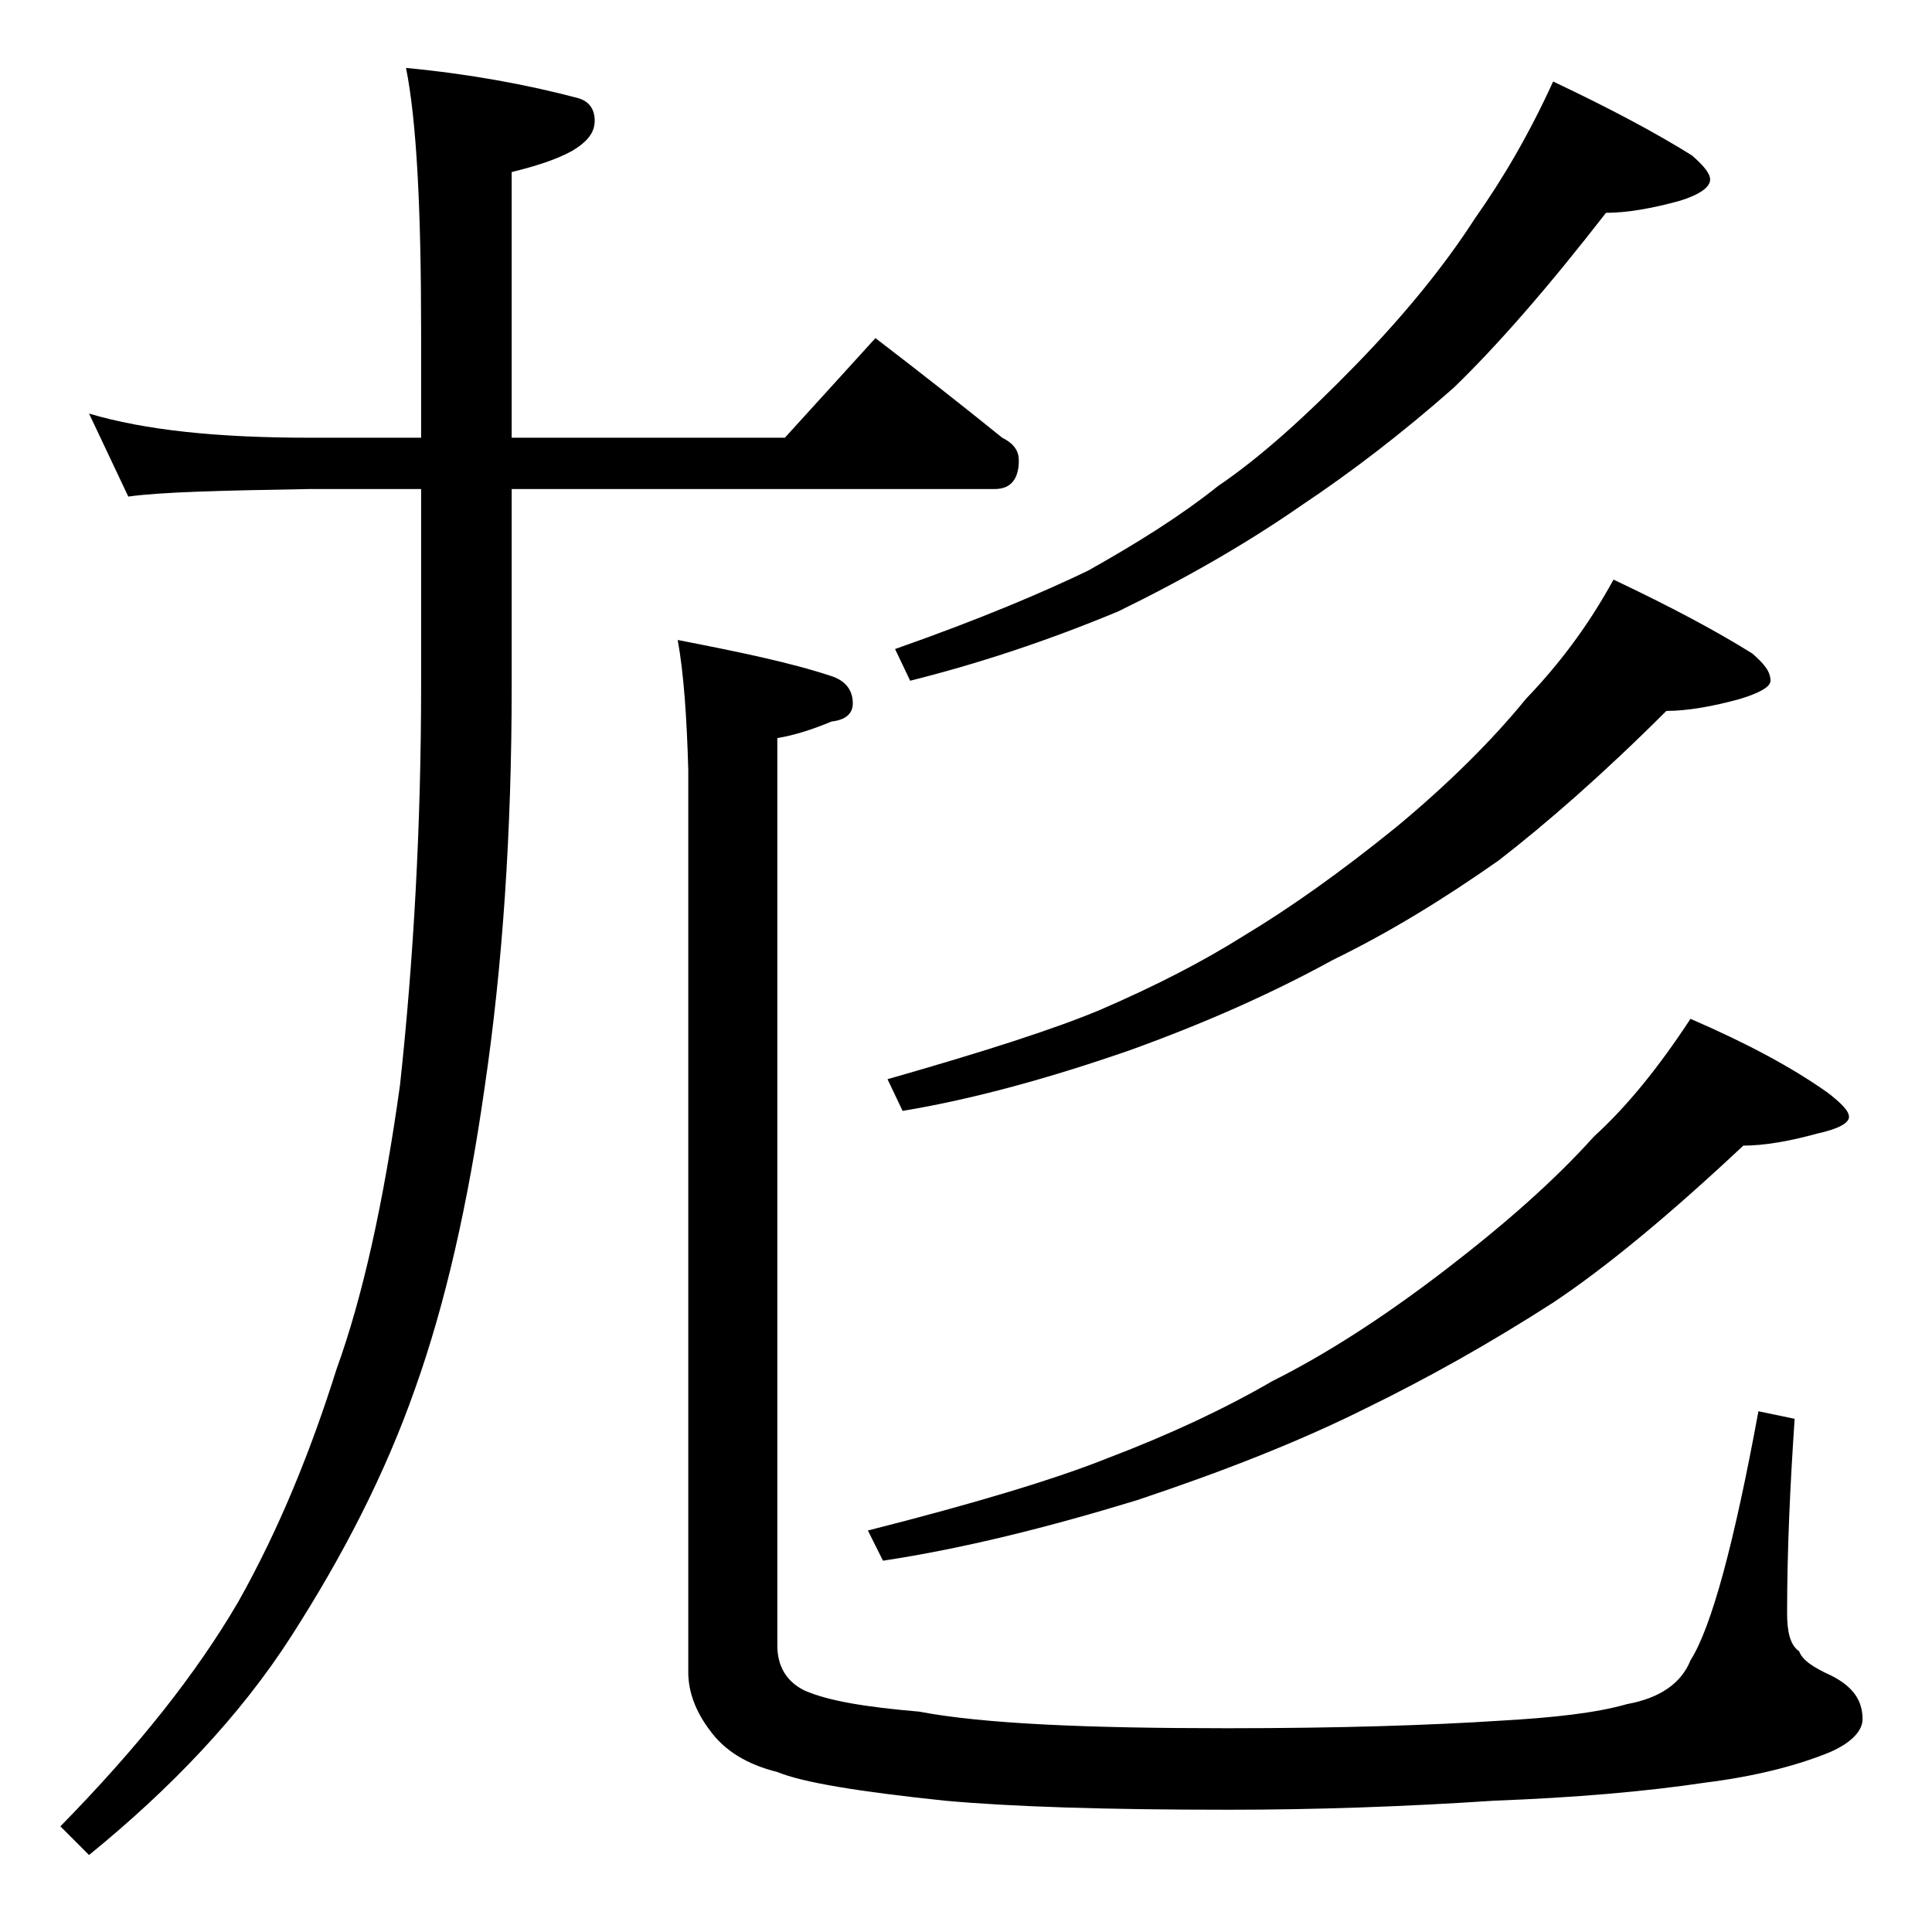 <?xml version="1.0" encoding="utf-8"?>
<!-- Generator: Adobe Illustrator 18.0.0, SVG Export Plug-In . SVG Version: 6.00 Build 0)  -->
<!DOCTYPE svg PUBLIC "-//W3C//DTD SVG 1.1//EN" "http://www.w3.org/Graphics/SVG/1.1/DTD/svg11.dtd">
<svg version="1.1" id="Layer_1" xmlns="http://www.w3.org/2000/svg" xmlns:xlink="http://www.w3.org/1999/xlink" x="0px" y="0px"
	 viewBox="0 0 128 128" enable-background="new 0 0 128 128" xml:space="preserve">
<path d="M5.9,27.4c3.7,1.1,8.5,1.6,14.6,1.6h7.4v-7c0-8.2-0.3-14-1-17.5c4.2,0.4,8,1.1,11.4,2C39,6.7,39.4,7.2,39.4,8
	c0,0.8-0.5,1.4-1.5,2c-1.1,0.6-2.4,1-4,1.4V29H52l6-6.6c3,2.3,5.8,4.5,8.4,6.6c0.8,0.4,1.1,0.9,1.1,1.5c0,1.2-0.5,1.9-1.6,1.9h-32
	v13.1c0,9.6-0.6,18.5-1.8,26.6C31,79.8,29.5,86.4,27.5,92c-2,5.7-4.8,11.1-8.2,16.4s-8,10.1-13.4,14.5L4,121
	c5.1-5.2,9-10.1,11.8-14.9c2.7-4.8,4.8-10,6.5-15.4c1.7-4.7,3.1-10.9,4.2-18.8c0.9-8.3,1.4-17.2,1.4-26.5V32.4h-7.4
	c-5.9,0.1-9.9,0.2-12,0.5L5.9,27.4z M44.9,42.4c4.1,0.8,7.5,1.5,10.2,2.4c0.9,0.3,1.4,0.9,1.4,1.8c0,0.7-0.5,1.1-1.4,1.2
	c-1.2,0.5-2.4,0.9-3.6,1.1V109c0,1.4,0.6,2.4,1.8,3c1.6,0.7,4.1,1.1,7.6,1.4c4.2,0.8,11,1.1,20.4,1.1c7.5,0,13.5-0.2,18.1-0.5
	c3.5-0.2,6.3-0.5,8.4-1.1c2.2-0.4,3.6-1.4,4.2-2.9c1.4-2.2,2.9-7.8,4.5-16.5l2.4,0.5c-0.3,4.4-0.5,8.7-0.5,12.9
	c0,1.2,0.2,2.1,0.8,2.5c0.2,0.6,1,1.1,2.1,1.6c1.4,0.7,2.1,1.6,2.1,2.9c0,0.8-0.8,1.6-2.2,2.2c-2.2,0.9-5,1.6-8.2,2
	c-4,0.6-8.7,1-14,1.2c-6,0.4-11.9,0.6-17.6,0.6c-8.2,0-14.4-0.2-18.8-0.6c-5.7-0.6-9.4-1.2-11.1-1.9c-2-0.5-3.5-1.4-4.5-2.8
	c-0.9-1.2-1.4-2.5-1.4-3.8V51C45.5,47.5,45.3,44.6,44.9,42.4z M112,67.5c3.7,1.6,6.7,3.2,9.1,4.9c0.9,0.7,1.4,1.2,1.4,1.6
	c0,0.4-0.7,0.8-2.1,1.1c-1.8,0.5-3.5,0.8-4.9,0.8c-4.8,4.5-9,8-12.6,10.4c-4.2,2.7-8.3,5-12.4,7c-4.4,2.2-9.5,4.2-15.2,6.1
	c-5.9,1.8-11.5,3.2-16.8,4l-1-2c7.1-1.8,12.4-3.4,15.9-4.8c4.2-1.6,7.8-3.3,10.9-5.1c3.4-1.7,7.2-4.1,11.5-7.4
	c3.9-3,7.2-5.9,9.8-8.8C107.8,73.3,109.9,70.7,112,67.5z M106.9,38.4c3.8,1.8,6.8,3.4,9.2,4.9c0.8,0.7,1.2,1.2,1.2,1.8
	c0,0.4-0.7,0.8-2,1.2c-1.8,0.5-3.5,0.8-4.9,0.8c-4.2,4.2-8,7.5-11.1,9.9c-3.7,2.6-7.3,4.8-11,6.6c-4,2.2-8.5,4.2-13.5,6
	c-5.2,1.8-10.2,3.2-15,4l-1-2.1c6.3-1.8,11-3.3,14.1-4.6c3.7-1.6,6.8-3.2,9.5-4.9c3-1.8,6.4-4.2,10.1-7.2c3.5-2.9,6.4-5.8,8.6-8.5
	C103.3,44,105.2,41.5,106.9,38.4z M102.9,5.4c3.8,1.8,6.8,3.4,9.2,4.9c0.8,0.7,1.2,1.2,1.2,1.6c0,0.5-0.7,1-2,1.4
	c-1.8,0.5-3.5,0.8-4.9,0.8c-3.8,4.9-7.2,8.8-10.1,11.6c-3.4,3-6.8,5.6-10.1,7.8c-3.6,2.5-7.6,4.8-12.1,7c-4.8,2-9.4,3.5-13.8,4.6
	l-1-2.1c5.7-2,9.9-3.8,12.8-5.2c3.2-1.8,6.1-3.6,8.6-5.6c2.8-1.9,5.8-4.6,9.2-8.1c3.2-3.3,5.8-6.5,7.8-9.6
	C99.6,11.8,101.3,8.9,102.9,5.4z"/>
</svg>
